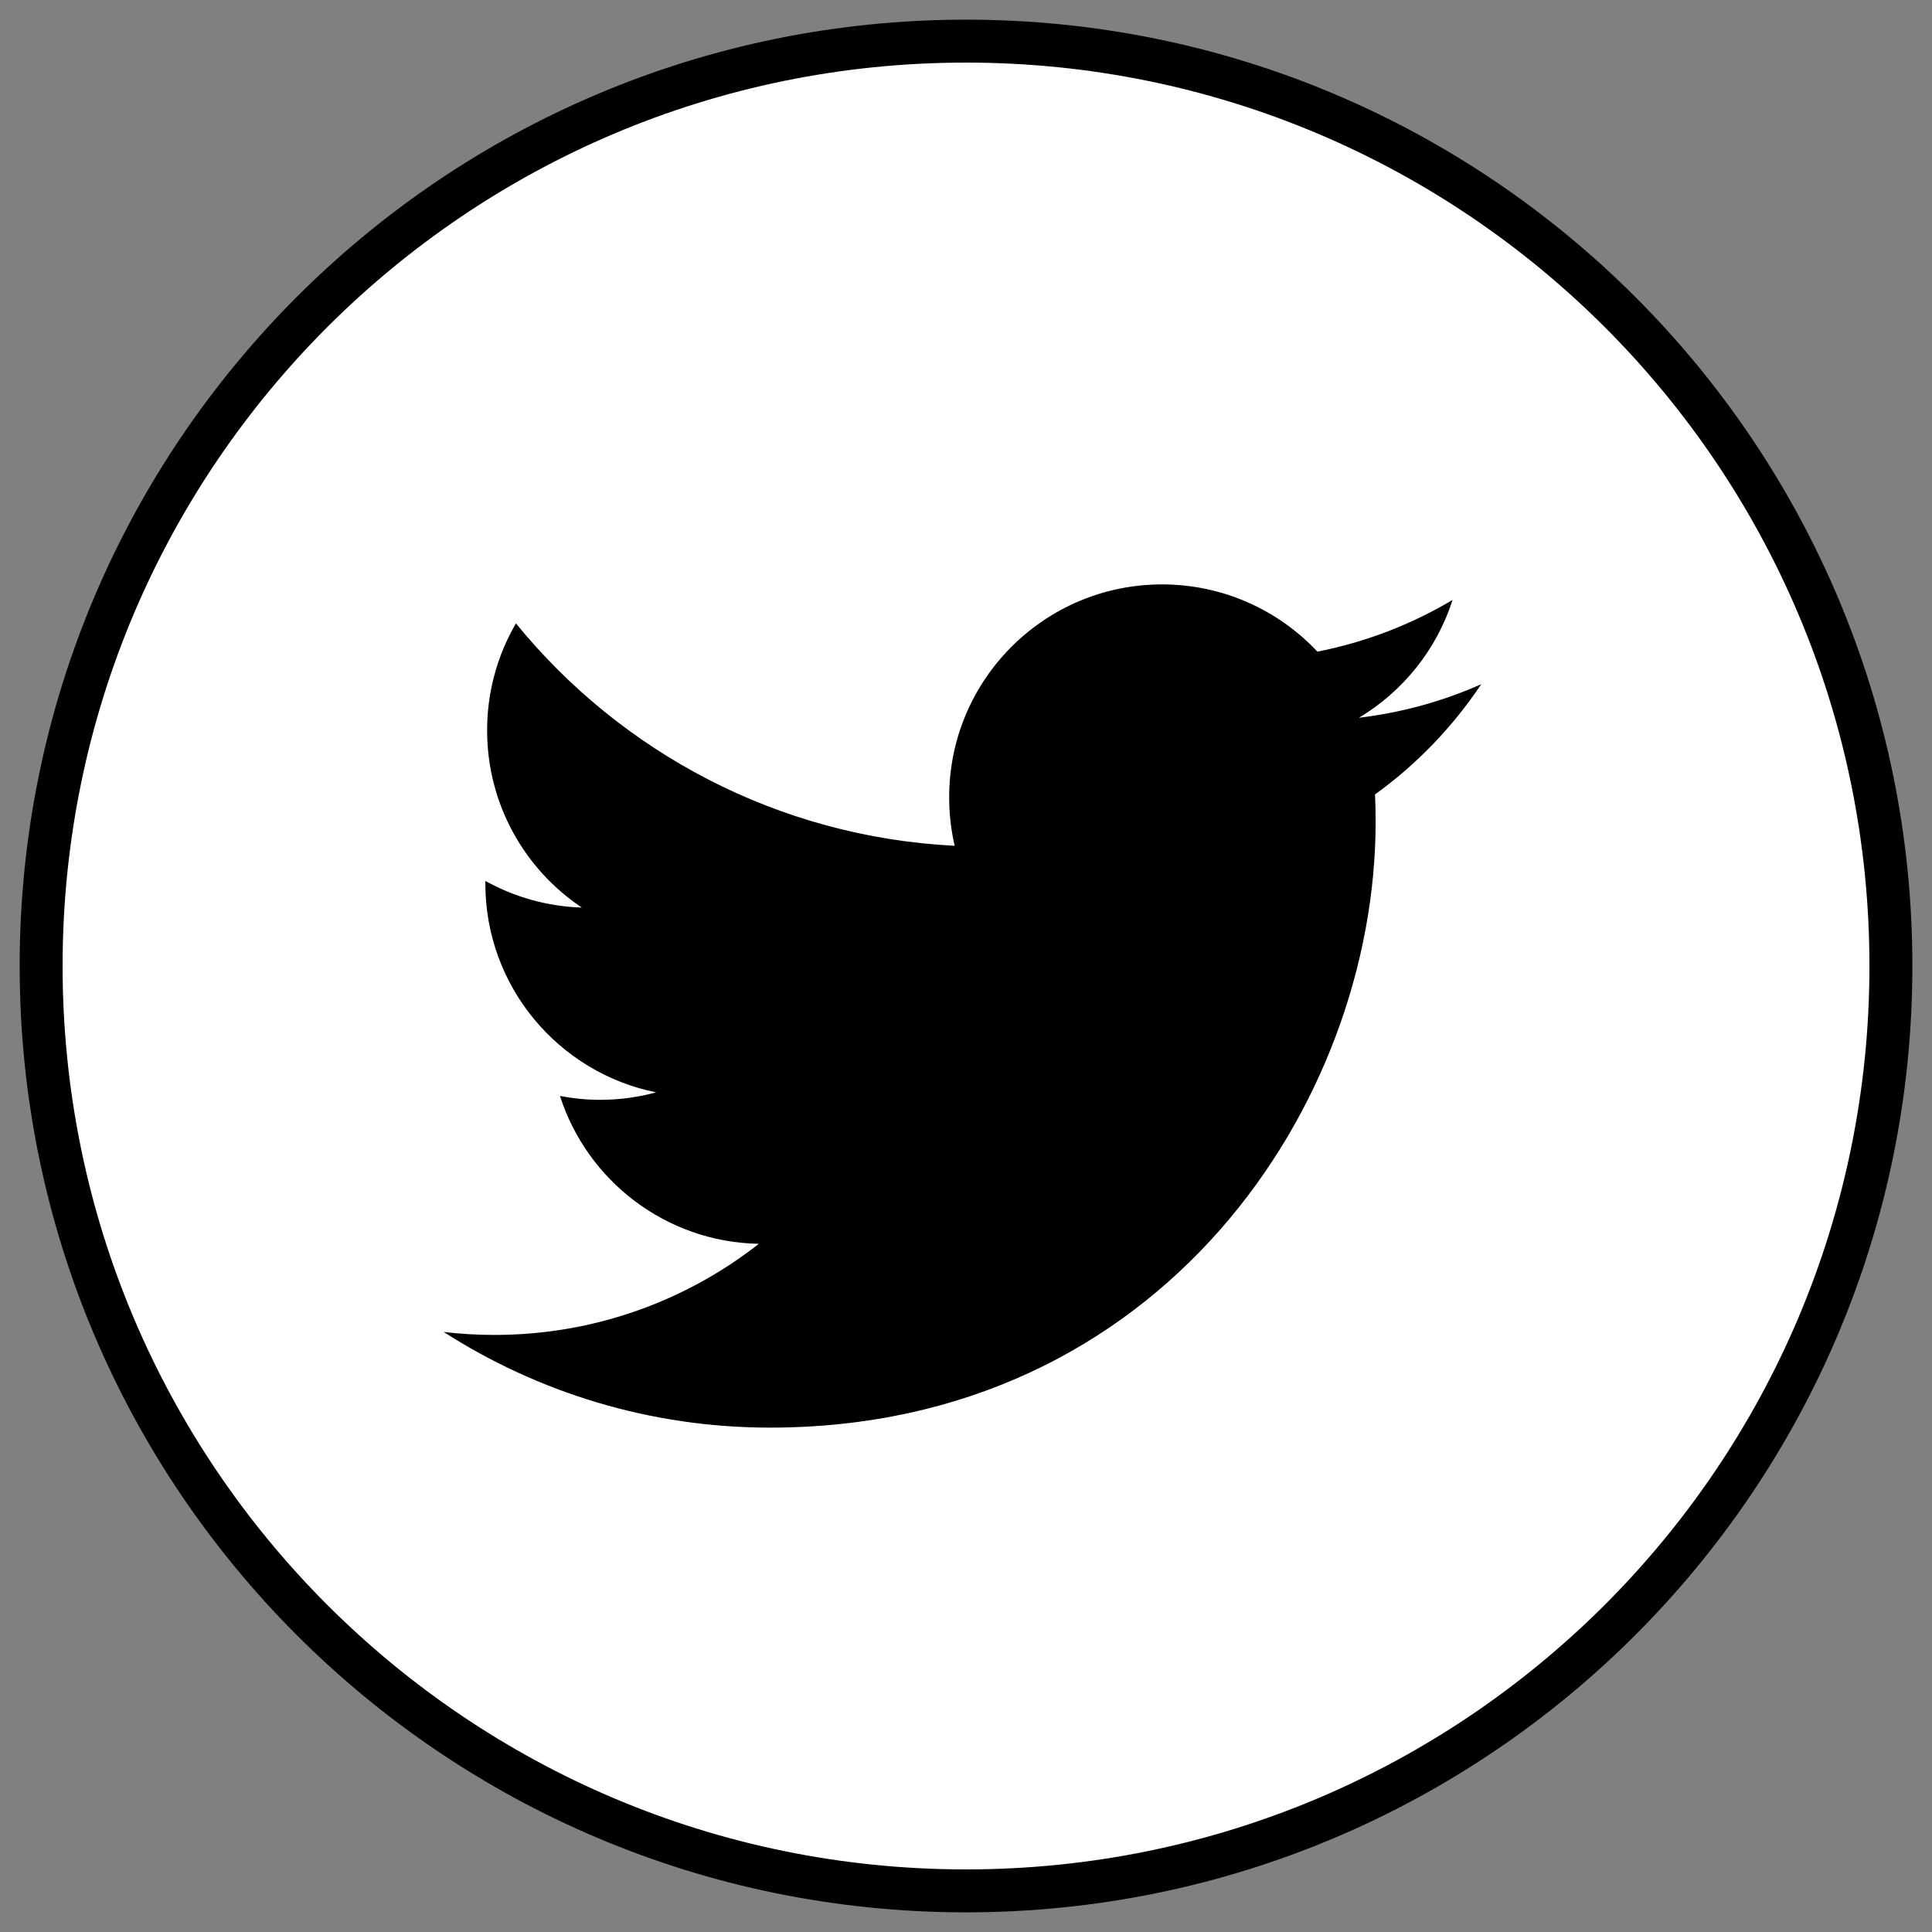 <?xml version="1.0" encoding="utf-8"?>
<!-- Generator: Adobe Illustrator 17.0.0, SVG Export Plug-In . SVG Version: 6.00 Build 0)  -->
<!DOCTYPE svg PUBLIC "-//W3C//DTD SVG 1.1//EN" "http://www.w3.org/Graphics/SVG/1.1/DTD/svg11.dtd">
<svg version="1.1" id="Capa_1" xmlns="http://www.w3.org/2000/svg" xmlns:xlink="http://www.w3.org/1999/xlink" x="0px" y="0px"
	 width="45px" height="45px" viewBox="0 0 45 45" enable-background="new 0 0 45 45" xml:space="preserve">
<rect x="0" y="0" width="45" height="45" fill="#808080" stroke="none"/>
<path fill="#FFFFFF" stroke="#000000" d="M22.5,0.958c-11.897,0-21.542,9.644-21.542,21.542S10.603,44.042,22.5,44.042
	c11.898,0,21.543-9.645,21.543-21.543S34.397,0.958,22.5,0.958"/>
<path d="M32.027,18.504c0.009,0.212,0.014,0.426,0.014,0.641c0,6.552-4.987,14.107-14.106,14.107c-2.8,0-5.406-0.821-7.601-2.228
	c0.388,0.046,0.784,0.069,1.183,0.069c2.323,0,4.461-0.792,6.158-2.122c-2.169-0.04-4.001-1.474-4.632-3.444
	c0.303,0.058,0.614,0.09,0.933,0.09c0.453,0,0.89-0.061,1.307-0.174c-2.269-0.456-3.978-2.46-3.978-4.862
	c0-0.021,0-0.041,0.001-0.062c0.668,0.371,1.433,0.594,2.246,0.62c-1.331-0.889-2.206-2.407-2.206-4.127
	c0-0.909,0.245-1.76,0.671-2.492c2.445,2.999,6.099,4.972,10.219,5.18c-0.084-0.364-0.128-0.741-0.128-1.13
	c0-2.738,2.22-4.958,4.958-4.958c1.426,0,2.714,0.602,3.619,1.566c1.13-0.222,2.19-0.635,3.148-1.204
	c-0.37,1.158-1.156,2.13-2.18,2.744c1.003-0.12,1.959-0.387,2.848-0.781C33.836,16.932,32.996,17.805,32.027,18.504"/>
</svg>